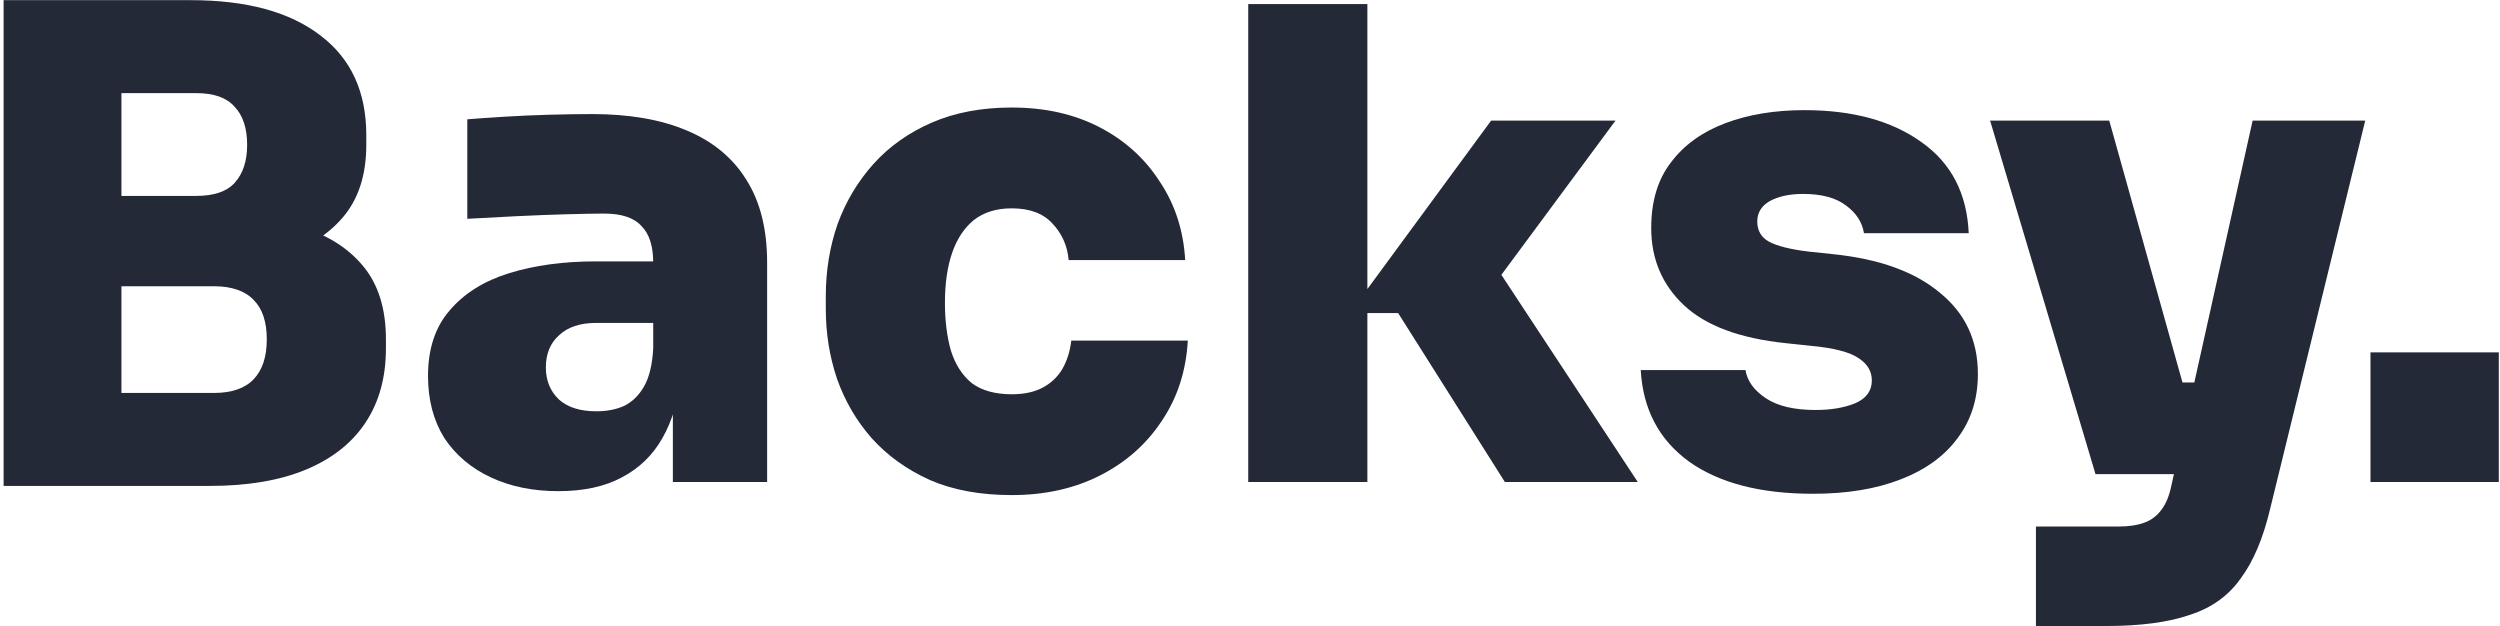 <svg xmlns="http://www.w3.org/2000/svg" width="615" height="154" viewBox="0 0 615 154" fill="none"><path d="M583.137 118.57V86.683H614.702V118.57H583.137Z" fill="#242938"></path><path d="M500.84 154V129.521H521.292C523.762 129.521 525.855 129.199 527.573 128.555C529.291 127.91 530.687 126.837 531.76 125.334C532.834 123.938 533.639 121.952 534.176 119.375L554.146 29.672H581.846L558.494 125.012C556.776 132.312 554.361 138.056 551.247 142.244C548.241 146.538 544.054 149.544 538.685 151.262C533.425 153.087 526.553 154 518.071 154H500.84ZM529.023 116.637V94.091H547.704V116.637H529.023ZM515.495 116.637L489.566 29.672H518.877L543.195 116.637H515.495Z" fill="#242938"></path><path d="M445.977 121.468C433.093 121.468 422.947 118.838 415.539 113.577C408.131 108.209 404.159 100.693 403.622 91.031H429.389C429.819 93.715 431.483 96.023 434.382 97.956C437.28 99.888 441.36 100.855 446.621 100.855C450.379 100.855 453.6 100.318 456.284 99.244C459.075 98.063 460.471 96.184 460.471 93.608C460.471 91.353 459.398 89.528 457.25 88.132C455.103 86.629 451.184 85.609 445.494 85.072L439.374 84.428C427.994 83.247 419.619 80.133 414.251 75.087C408.883 70.041 406.199 63.707 406.199 56.084C406.199 49.535 407.809 44.166 411.03 39.979C414.251 35.684 418.706 32.464 424.397 30.316C430.087 28.169 436.583 27.095 443.883 27.095C455.801 27.095 465.41 29.726 472.711 34.987C480.011 40.14 483.877 47.602 484.306 57.372H458.539C458.109 54.688 456.66 52.433 454.19 50.608C451.721 48.676 448.178 47.709 443.561 47.709C440.233 47.709 437.495 48.3 435.348 49.481C433.308 50.662 432.288 52.326 432.288 54.473C432.288 56.728 433.254 58.392 435.187 59.466C437.227 60.539 440.448 61.344 444.85 61.881L450.969 62.526C462.35 63.707 471.1 66.874 477.22 72.027C483.447 77.073 486.561 83.73 486.561 91.997C486.561 98.117 484.896 103.378 481.568 107.78C478.347 112.181 473.677 115.563 467.557 117.925C461.545 120.287 454.351 121.468 445.977 121.468Z" fill="#242938"></path><path d="M370.196 118.57L343.945 77.02H332.028L366.814 29.672H397.412L364.398 74.282V60.11L402.888 118.57H370.196ZM307.066 118.57V1.006H336.376V118.57H307.066Z" fill="#242938"></path><path d="M248.883 121.791C241.153 121.791 234.442 120.556 228.752 118.086C223.062 115.51 218.284 112.074 214.419 107.779C210.661 103.485 207.816 98.6 205.883 93.124C204.058 87.649 203.146 81.958 203.146 76.053V72.832C203.146 66.605 204.112 60.7 206.045 55.117C208.084 49.535 211.037 44.596 214.902 40.301C218.767 36.007 223.545 32.625 229.235 30.155C234.925 27.686 241.475 26.451 248.883 26.451C257.042 26.451 264.236 28.062 270.463 31.283C276.69 34.504 281.629 38.959 285.279 44.649C289.037 50.232 291.131 56.674 291.56 63.975H262.894C262.572 60.432 261.23 57.426 258.868 54.956C256.613 52.487 253.285 51.252 248.883 51.252C245.125 51.252 242.012 52.219 239.542 54.151C237.18 56.084 235.409 58.768 234.228 62.203C233.047 65.639 232.456 69.719 232.456 74.443C232.456 78.845 232.939 82.764 233.906 86.199C234.979 89.635 236.697 92.319 239.059 94.252C241.528 96.077 244.803 96.989 248.883 96.989C251.889 96.989 254.412 96.453 256.452 95.379C258.492 94.305 260.102 92.802 261.283 90.87C262.464 88.83 263.216 86.468 263.538 83.784H292.204C291.775 91.299 289.627 97.902 285.762 103.592C282.005 109.283 276.959 113.738 270.624 116.959C264.29 120.18 257.042 121.791 248.883 121.791Z" fill="#242938"></path><path d="M165.524 118.57V92.481H160.692V64.62C160.692 60.54 159.726 57.533 157.793 55.601C155.968 53.561 152.908 52.541 148.614 52.541C146.574 52.541 143.568 52.595 139.595 52.702C135.623 52.809 131.436 52.971 127.034 53.185C122.632 53.4 118.606 53.615 114.955 53.829V29.35C117.532 29.136 120.592 28.921 124.135 28.706C127.678 28.491 131.328 28.33 135.086 28.223C138.951 28.116 142.494 28.062 145.715 28.062C154.841 28.062 162.571 29.404 168.906 32.088C175.348 34.772 180.233 38.798 183.561 44.167C186.997 49.535 188.714 56.352 188.714 64.62V118.57H165.524ZM137.341 120.825C131.114 120.825 125.584 119.697 120.753 117.443C115.921 115.188 112.11 111.967 109.319 107.78C106.635 103.485 105.292 98.385 105.292 92.481C105.292 85.824 107.064 80.456 110.607 76.376C114.15 72.189 119.035 69.129 125.262 67.196C131.489 65.264 138.629 64.297 146.681 64.297H163.913V79.436H146.681C142.709 79.436 139.649 80.456 137.502 82.496C135.354 84.428 134.281 87.059 134.281 90.387C134.281 93.608 135.354 96.238 137.502 98.278C139.649 100.211 142.709 101.177 146.681 101.177C149.258 101.177 151.513 100.748 153.445 99.889C155.485 98.922 157.149 97.312 158.438 95.057C159.726 92.803 160.478 89.689 160.692 85.717L167.456 92.158C166.919 98.278 165.416 103.485 162.947 107.78C160.585 111.967 157.257 115.188 152.962 117.443C148.775 119.697 143.568 120.825 137.341 120.825Z" fill="#242938"></path><path d="M26.655 119.536V96.668H52.584C56.986 96.668 60.26 95.54 62.408 93.285C64.555 91.031 65.629 87.756 65.629 83.462C65.629 79.167 64.555 75.946 62.408 73.799C60.26 71.544 56.986 70.417 52.584 70.417H26.655V52.702H51.617C59.885 52.702 67.293 53.722 73.842 55.762C80.391 57.694 85.545 60.915 89.302 65.424C93.06 69.934 94.939 75.946 94.939 83.462V85.716C94.939 92.802 93.275 98.868 89.947 103.915C86.618 108.961 81.733 112.826 75.291 115.51C68.85 118.194 60.958 119.536 51.617 119.536H26.655ZM0.888 119.536V0.04H29.876V119.536H0.888ZM26.655 65.908V48.193H48.236C52.638 48.193 55.805 47.119 57.737 44.972C59.777 42.717 60.797 39.603 60.797 35.631C60.797 31.551 59.777 28.438 57.737 26.29C55.805 24.036 52.638 22.908 48.236 22.908H26.655V0.04H46.947C60.69 0.04 71.319 2.939 78.834 8.736C86.35 14.427 90.108 22.586 90.108 33.215V35.631C90.108 43.039 88.175 48.998 84.31 53.507C80.552 57.909 75.399 61.076 68.85 63.009C62.408 64.941 55.107 65.908 46.947 65.908H26.655Z" fill="#242938"></path></svg>
